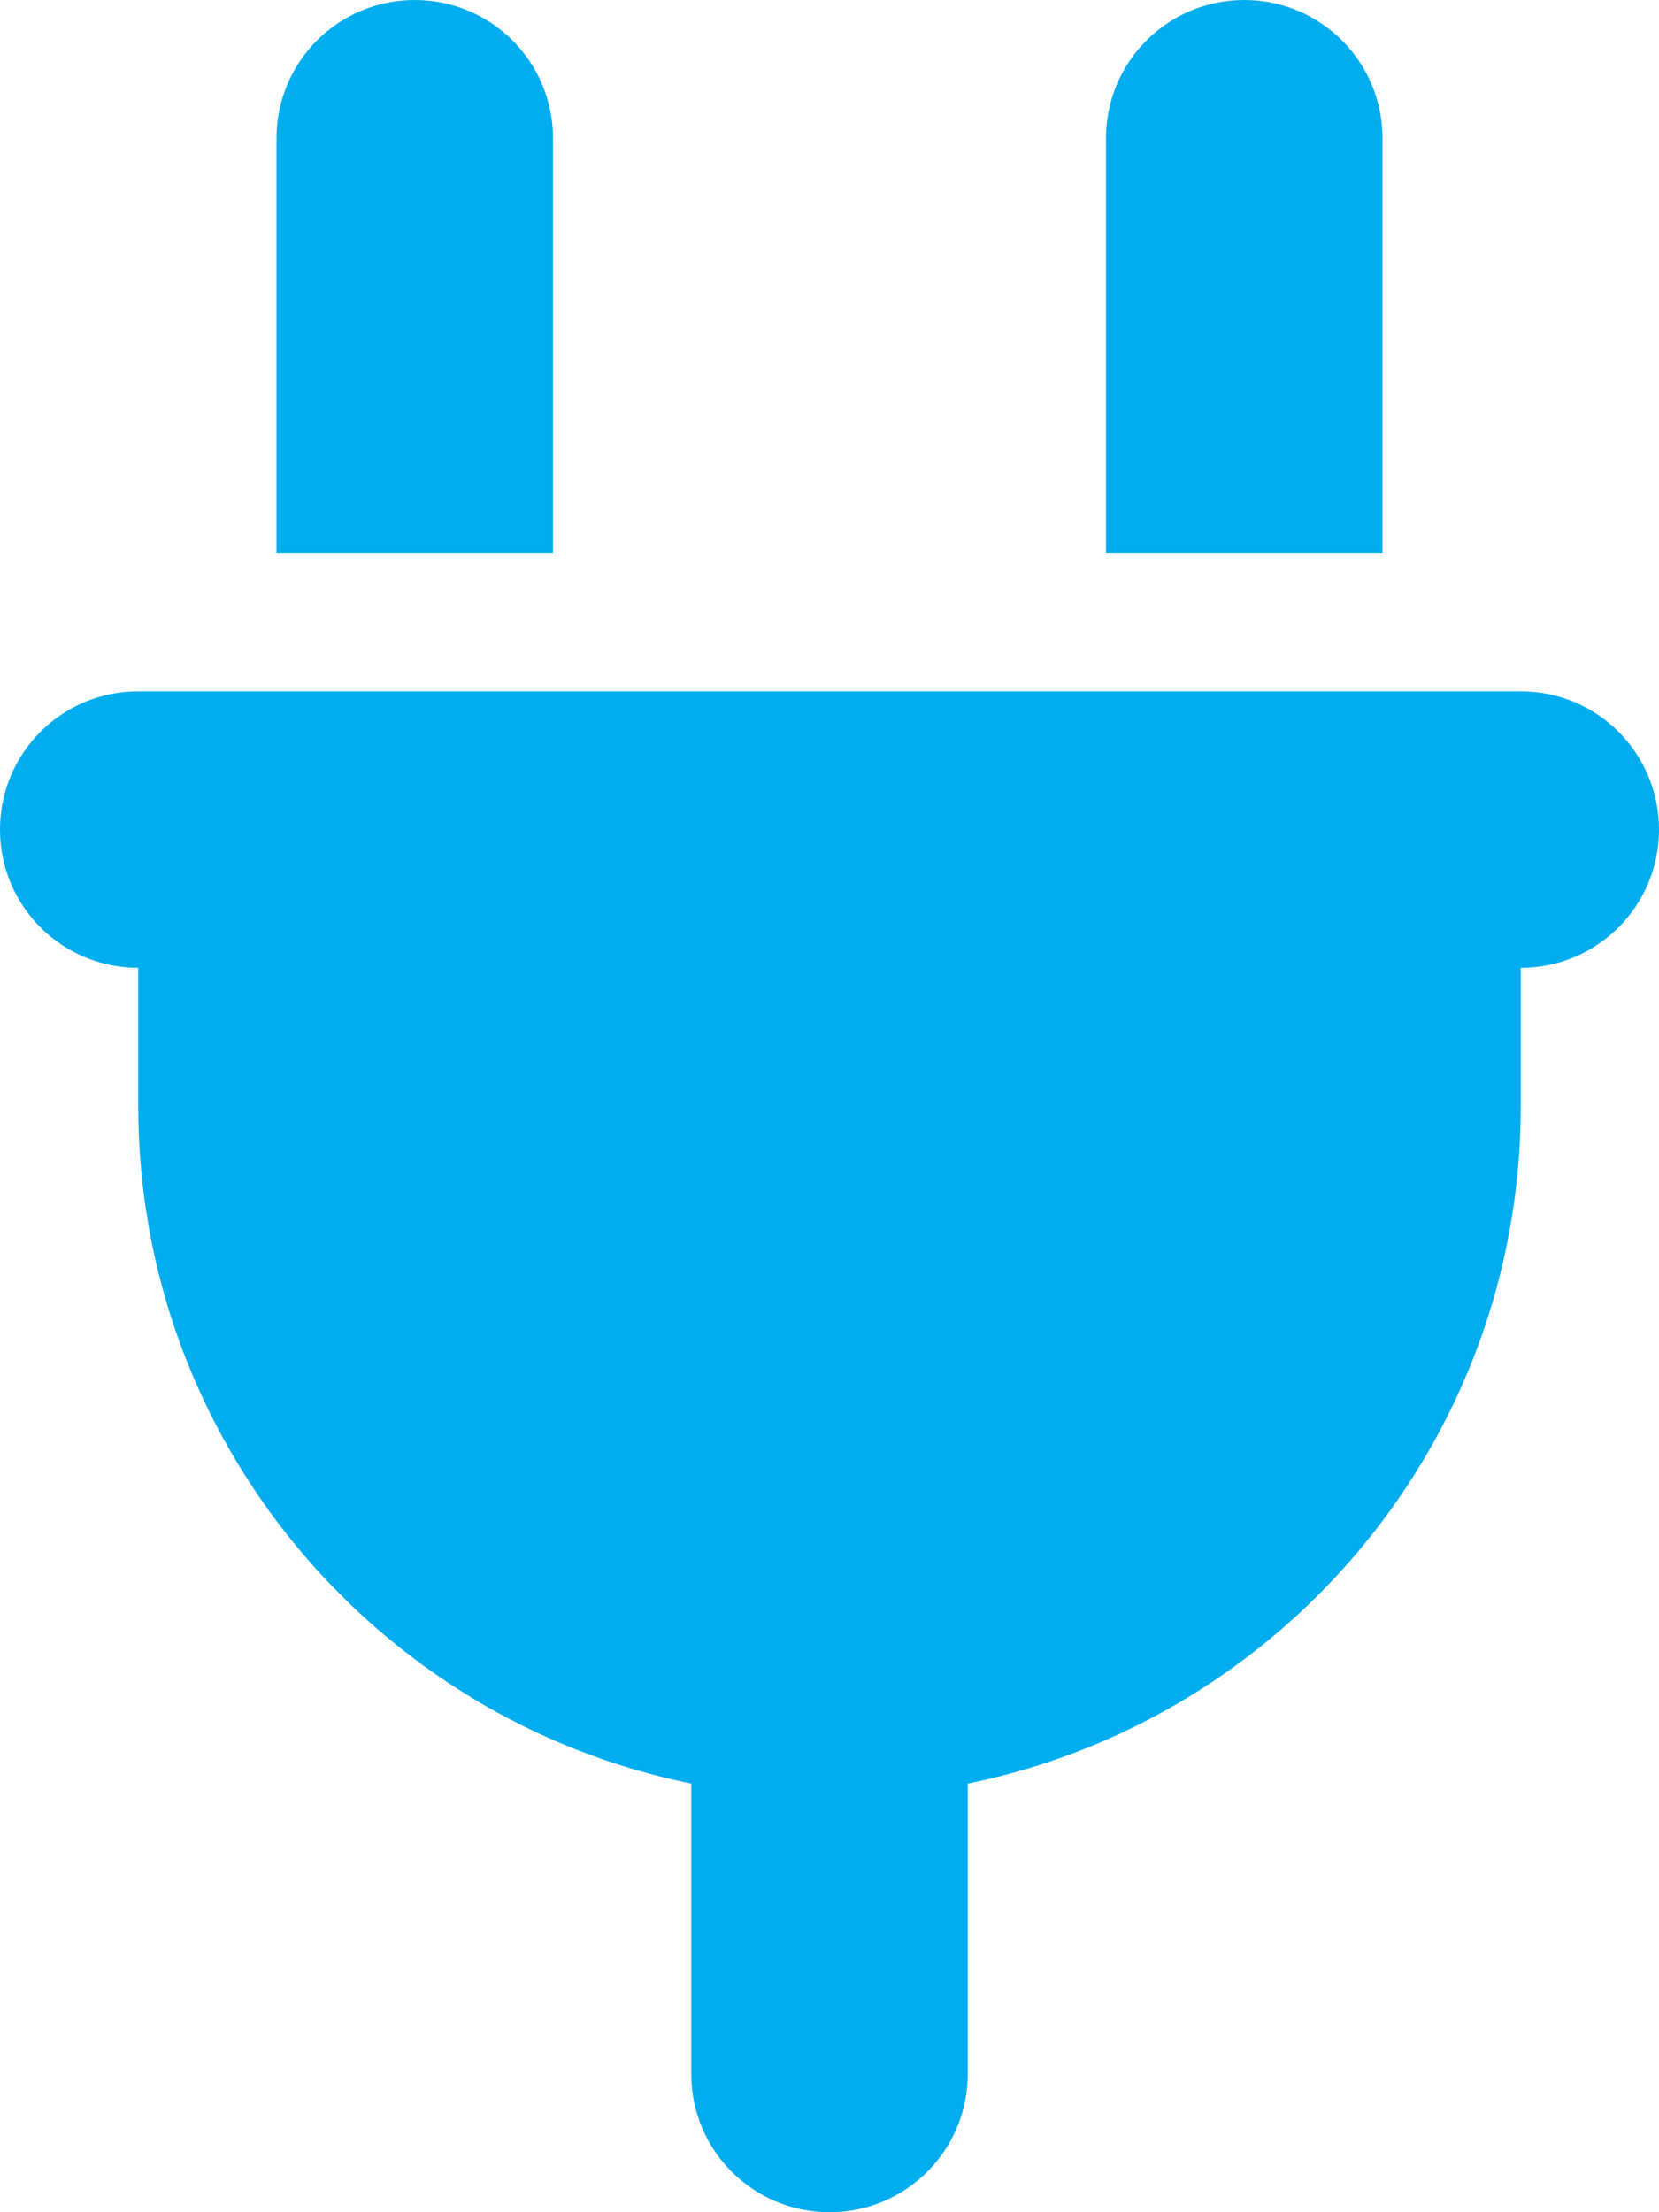 <?xml version="1.0" encoding="utf-8"?>
<!-- Generator: Adobe Illustrator 27.4.0, SVG Export Plug-In . SVG Version: 6.00 Build 0)  -->
<svg version="1.1" id="Layer_1" xmlns="http://www.w3.org/2000/svg" xmlns:xlink="http://www.w3.org/1999/xlink" x="0px" y="0px"
	 viewBox="0 0 384 512" style="enable-background:new 0 0 384 512;" xml:space="preserve">
<style type="text/css">
	.st0{fill:#00ADEE;}
</style>
<path class="st0" d="M96,0C78.3,0,64,14.3,64,32v96h64V32C128,14.3,113.7,0,96,0z M288,0c-17.7,0-32,14.3-32,32v96h64V32
	C320,14.3,305.7,0,288,0z M32,160c-17.7,0-32,14.3-32,32s14.3,32,32,32v32c0,77.4,55,142,128,156.8V480c0,17.7,14.3,32,32,32
	s32-14.3,32-32v-67.2C297,398,352,333.4,352,256v-32c17.7,0,32-14.3,32-32s-14.3-32-32-32H32z"/>
</svg>
